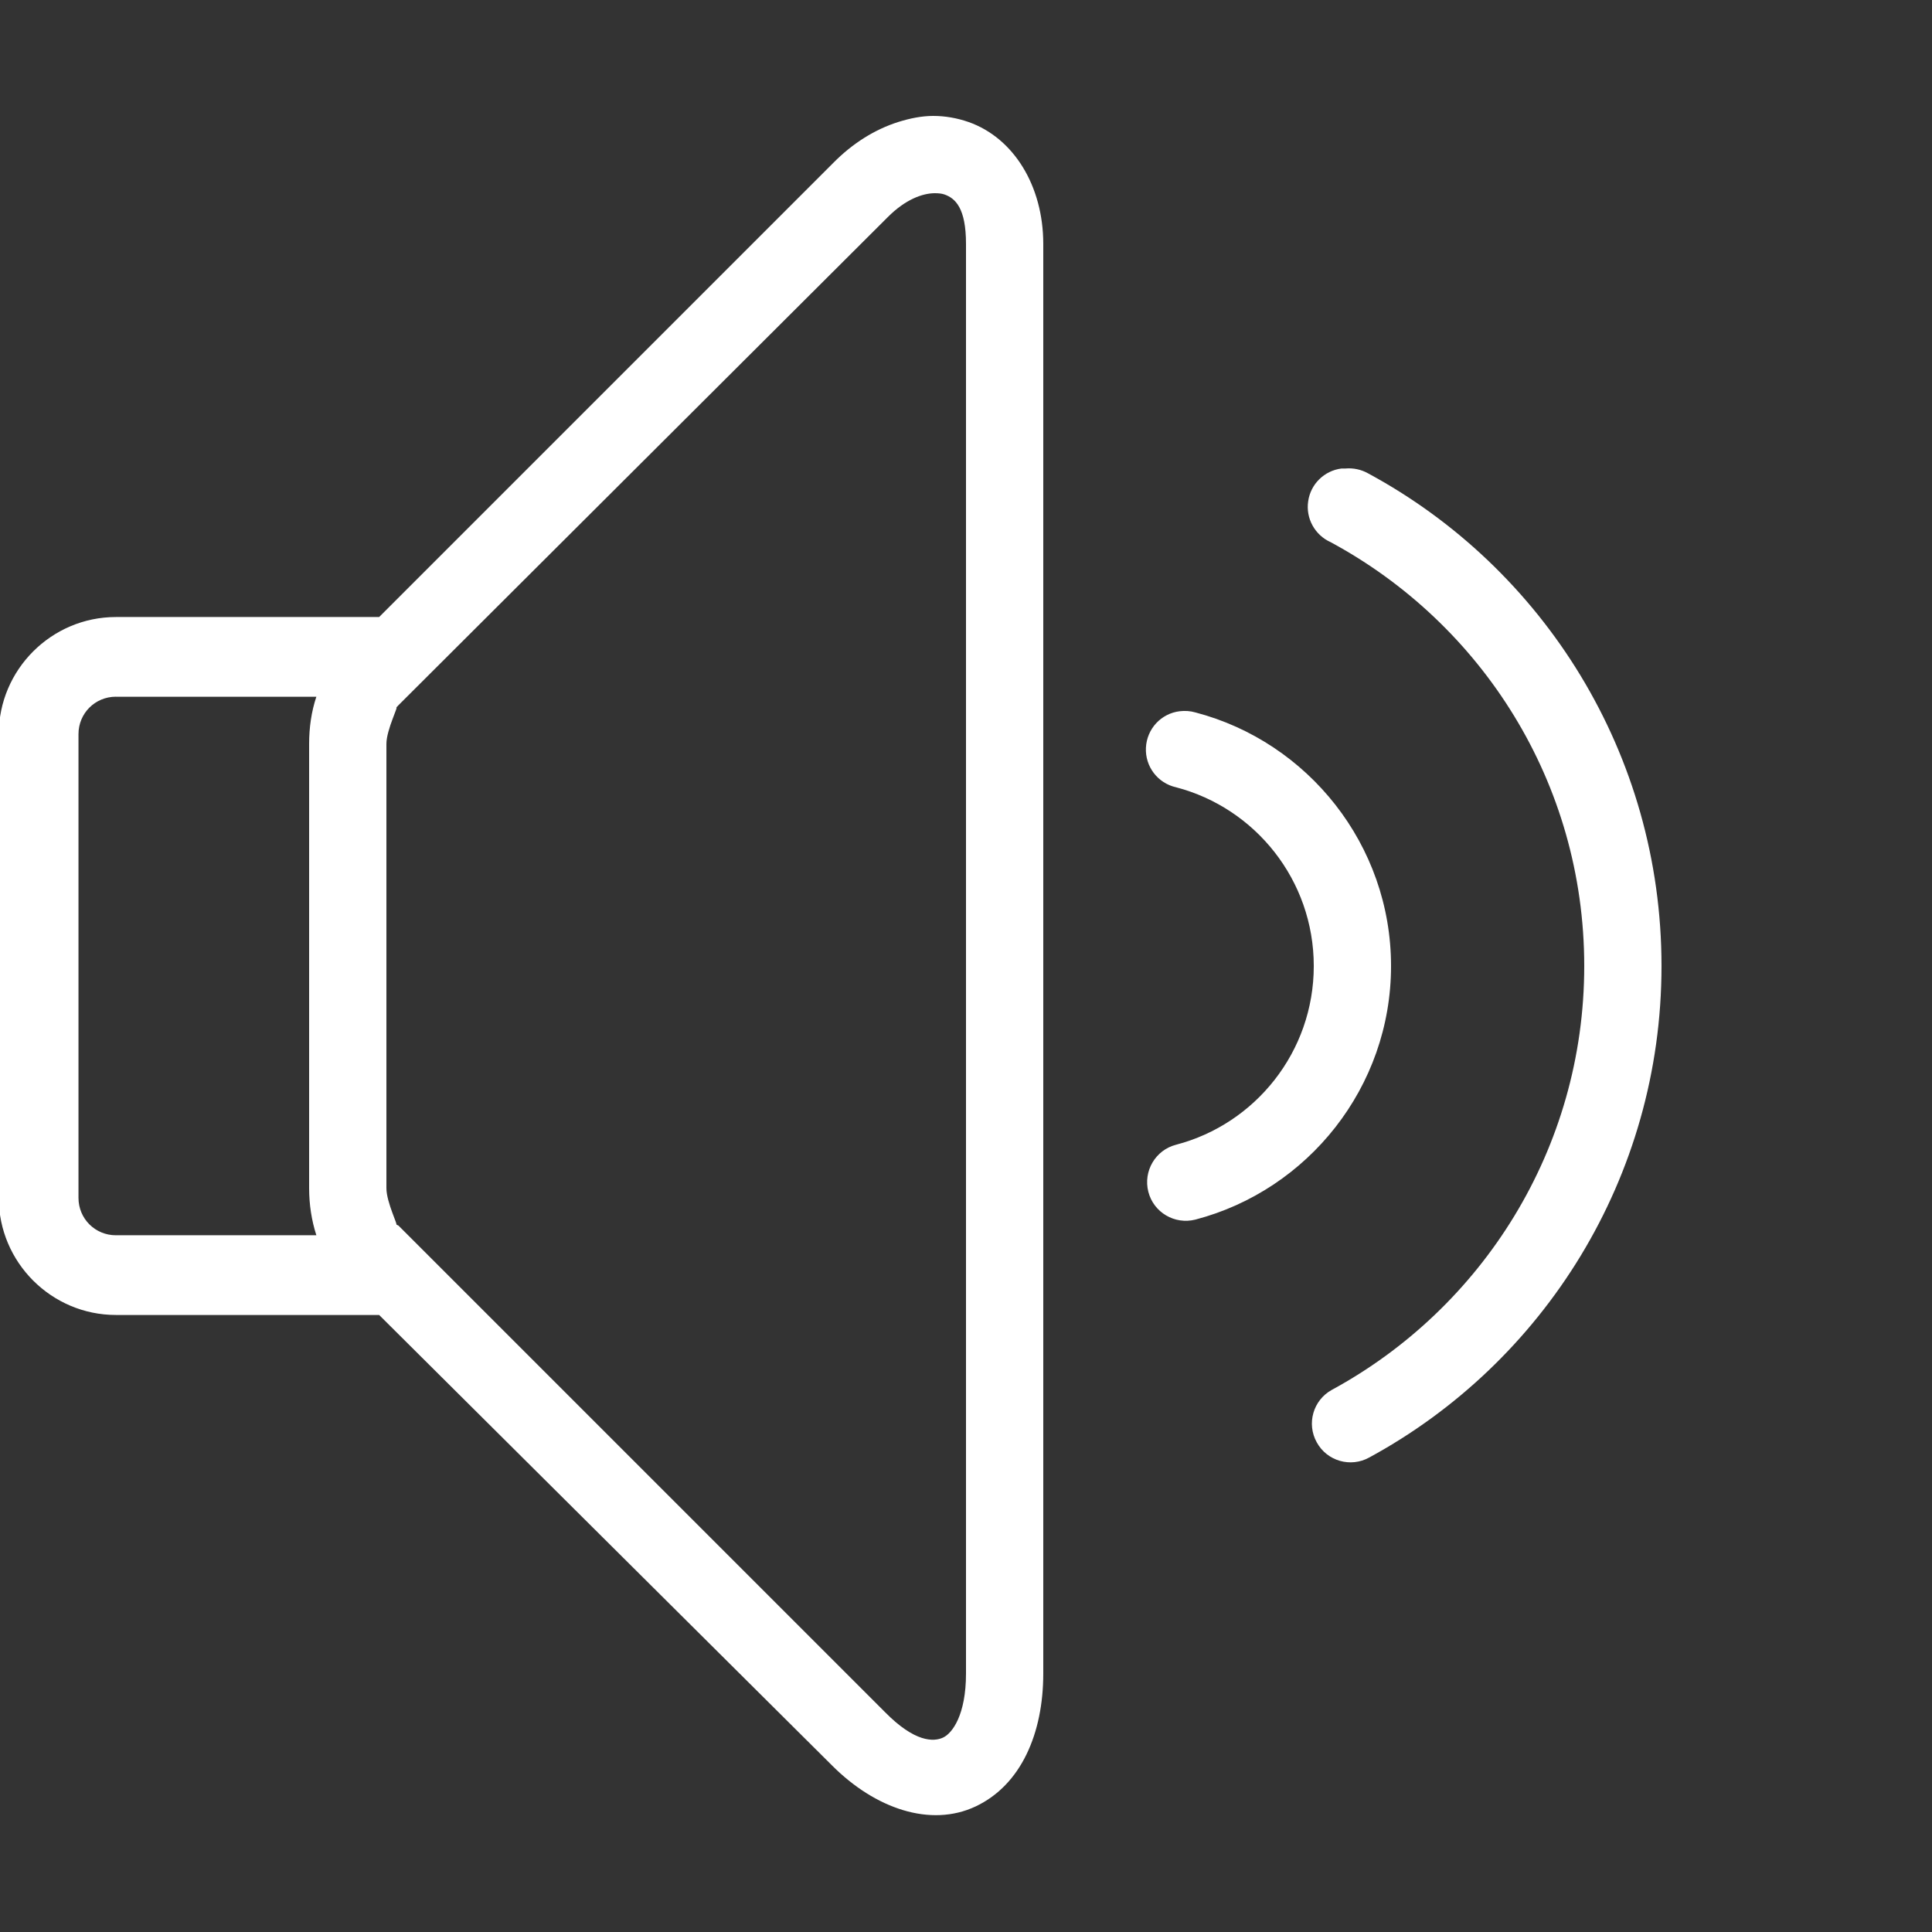 <svg xmlns="http://www.w3.org/2000/svg" xmlns:xlink="http://www.w3.org/1999/xlink" version="1.1" viewBox="0 0 172 172"><rect x="0" y="0" width="172" height="172" fill="#333333" stroke="none"/><g fill="none" fill-rule="nonzero" stroke="none" stroke-width="1" stroke-linecap="butt" stroke-linejoin="miter" stroke-miterlimit="10" stroke-dasharray="" stroke-dashoffset="0" font-family="none" font-weight="none" font-size="none" text-anchor="none" style="mix-blend-mode: normal"><path d="M0,172v-172h172v172z" fill="none"/><g fill="#ffffff"><path d="M83.097,10.32c-1.048,0 -2.083,0.215 -3.118,0.537c-2.083,0.658 -4.072,1.895 -5.805,3.655l-40.42,40.42h-23.435c-5.738,0 -10.428,4.69 -10.428,10.428v41.28c0,5.738 4.69,10.428 10.428,10.428h23.435l40.312,40.097c3.843,3.857 8.775,5.55 12.793,3.655c4.045,-1.908 6.02,-6.504 6.02,-11.825v-127.28c0,-5.16 -2.634,-9.447 -6.665,-10.857c-1.008,-0.349 -2.069,-0.537 -3.118,-0.537zM83.205,17.2c0.349,0 0.618,0.027 0.86,0.107c0.981,0.336 1.935,1.209 1.935,4.407v127.28c0,3.668 -1.209,5.308 -2.042,5.697c-0.833,0.39 -2.513,0.43 -5.16,-2.257l-43.322,-43.322c-0.067,-0.04 -0.148,-0.081 -0.215,-0.107c0.255,0.228 -0.86,-1.948 -0.86,-3.225v-39.56c0,-1.277 1.156,-3.48 0.86,-3.225c0.081,-0.067 0.148,-0.134 0.215,-0.215l43.538,-43.43c1.613,-1.626 3.131,-2.137 4.192,-2.15zM119.433,41.71c-1.532,0.188 -2.755,1.384 -2.97,2.916c-0.228,1.518 0.591,3.01 2.002,3.642c13.424,7.243 22.575,21.379 22.575,37.733c0,16.3 -9.111,30.476 -22.468,37.733c-1.666,0.914 -2.271,3.01 -1.344,4.676c0.914,1.666 3.01,2.271 4.676,1.344c15.507,-8.425 26.015,-24.886 26.015,-43.752c0,-18.92 -10.535,-35.448 -26.122,-43.86c-0.618,-0.349 -1.33,-0.497 -2.042,-0.43c-0.107,0 -0.215,0 -0.323,0zM10.32,62.028h17.845c-0.443,1.317 -0.645,2.755 -0.645,4.192v39.56c0,1.438 0.215,2.862 0.645,4.192h-17.845c-1.854,0 -3.333,-1.478 -3.333,-3.333v-41.28c0,-1.854 1.478,-3.333 3.333,-3.333zM105.028,63.318c-1.666,0.202 -2.929,1.572 -3.01,3.252c-0.081,1.666 1.048,3.158 2.688,3.521c7.041,1.841 12.255,8.264 12.255,15.91c0,7.646 -5.214,14.069 -12.255,15.91c-1.841,0.47 -2.943,2.352 -2.473,4.192c0.47,1.841 2.352,2.943 4.192,2.473c10.011,-2.62 17.415,-11.785 17.415,-22.575c0,-10.79 -7.404,-19.955 -17.415,-22.575c-0.457,-0.134 -0.927,-0.161 -1.397,-0.107z"/></g></g></svg>